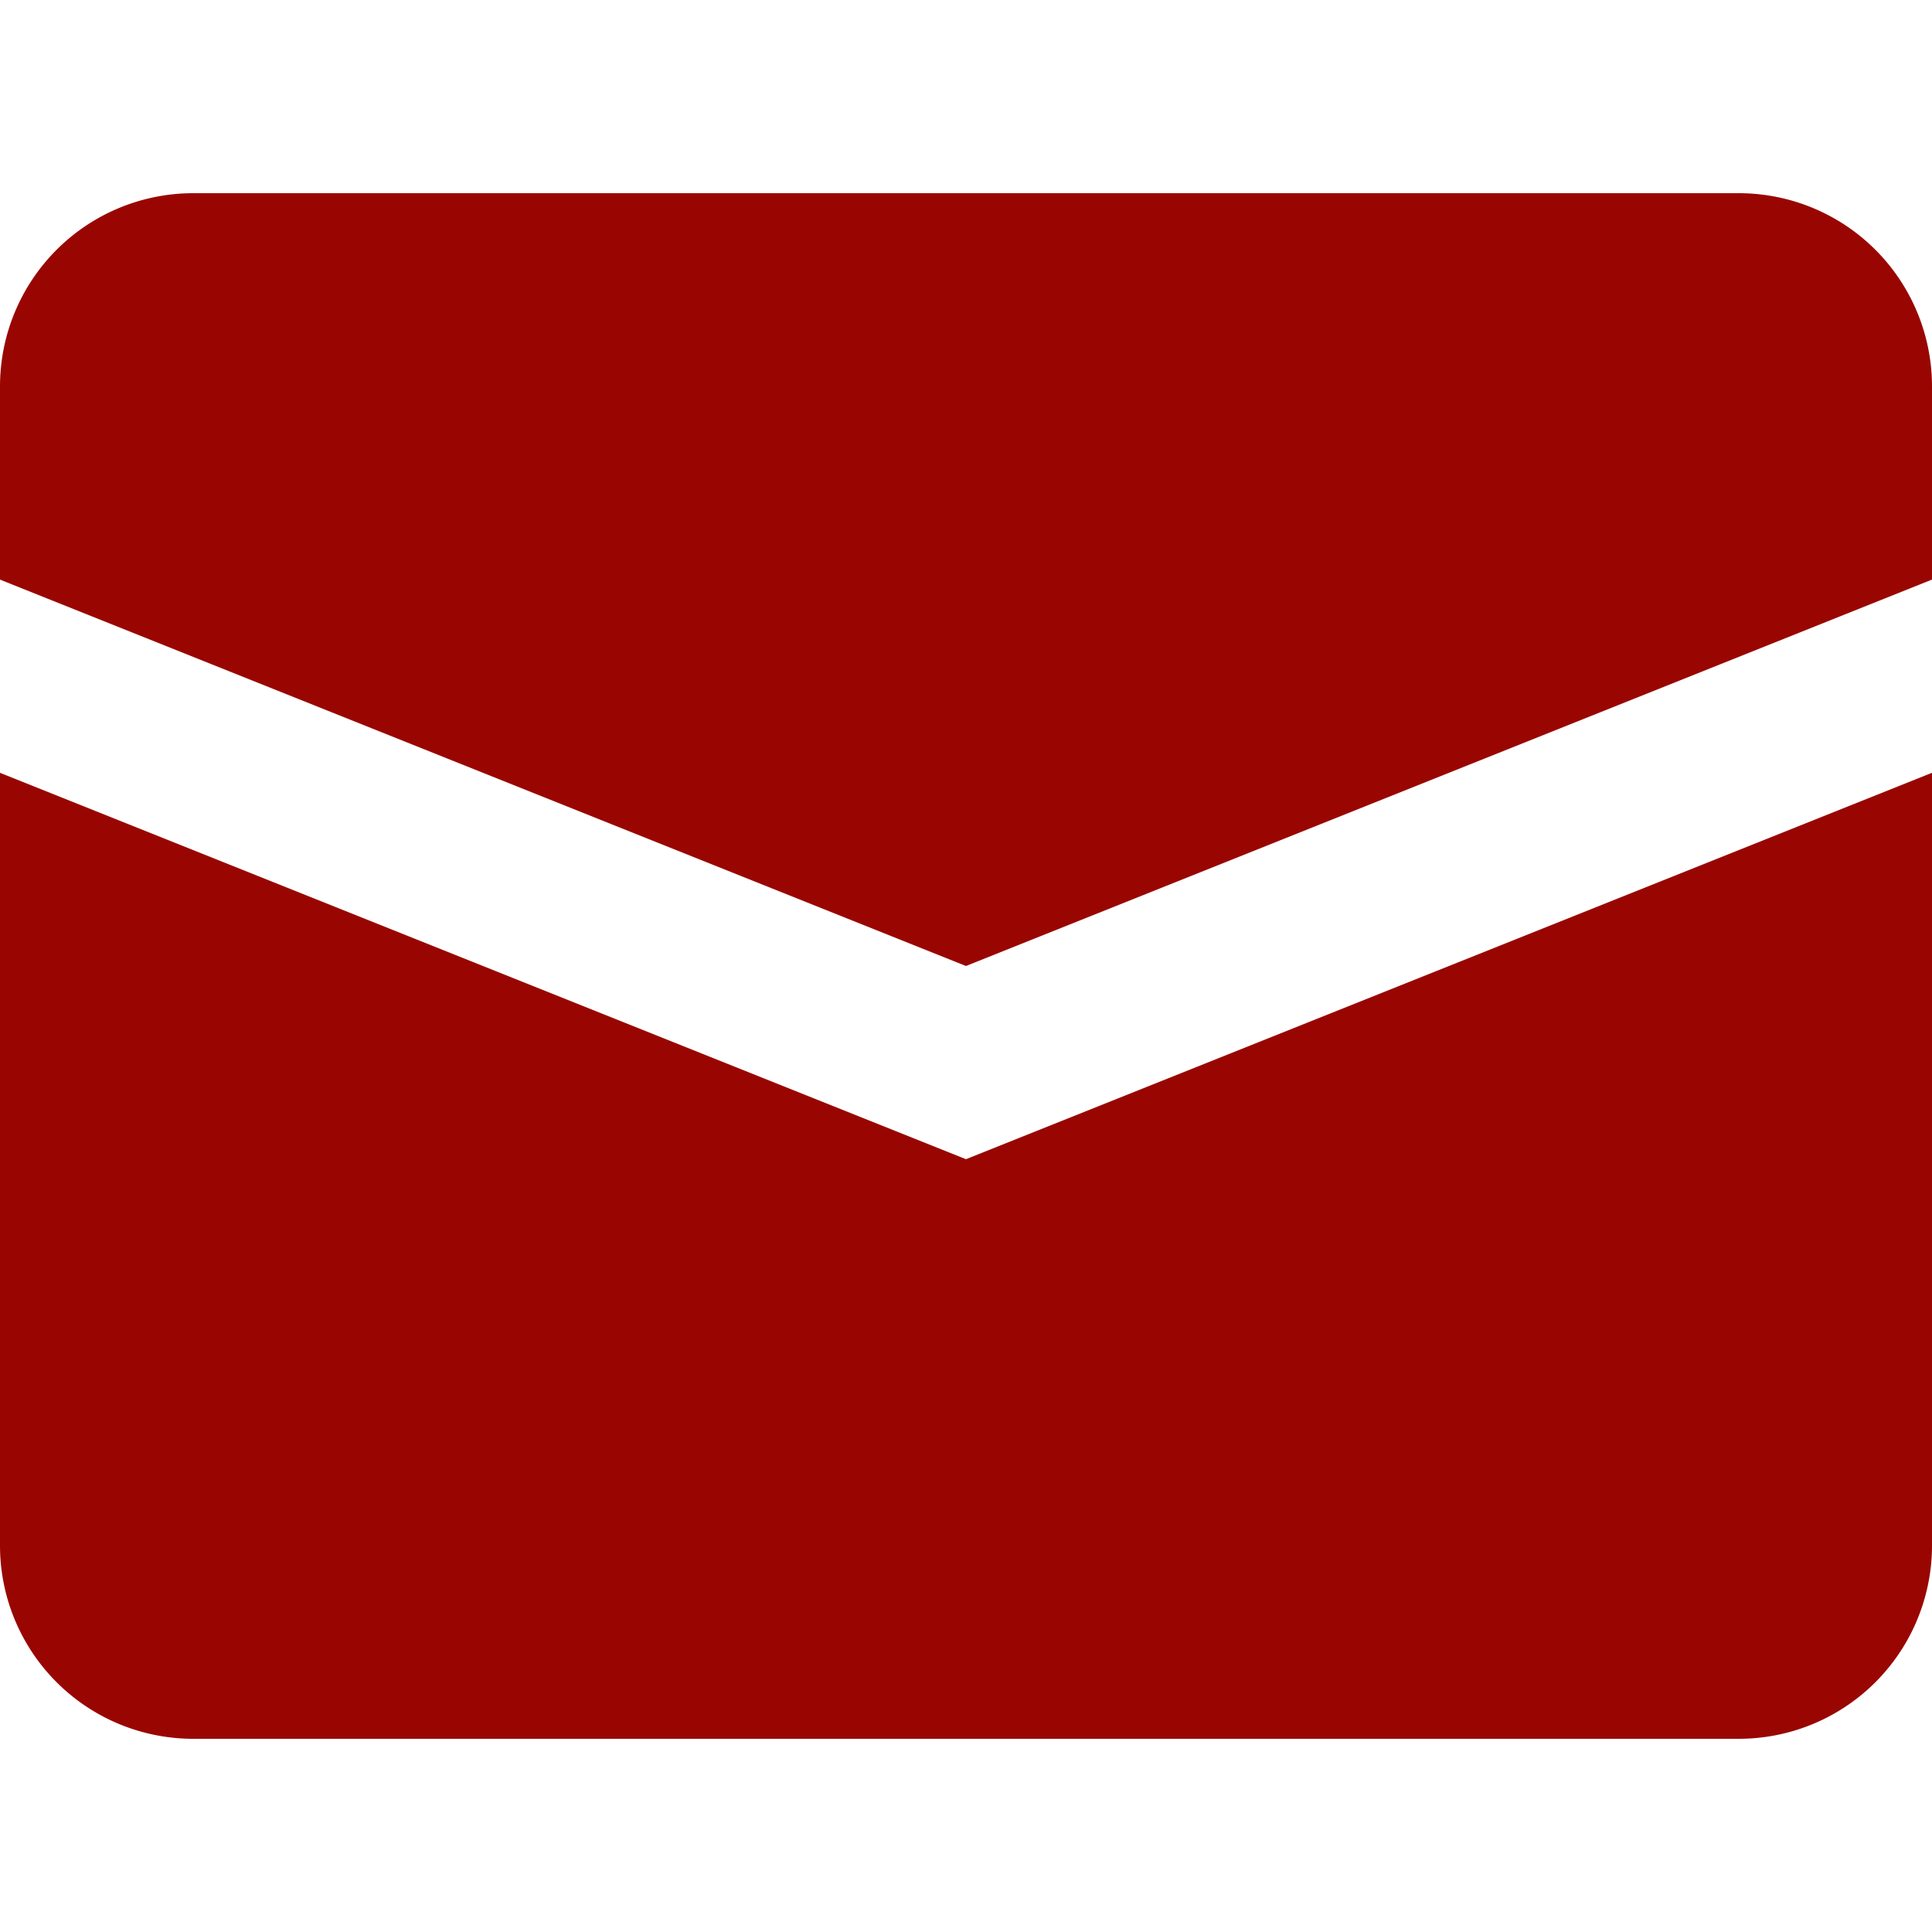 <svg xmlns="http://www.w3.org/2000/svg" width="20" height="20" viewBox="0 0 20 20"><path fill="#990602" d="M0 8v8a2 2 0 0 0 2 2h16a2 2 0 0 0 2-2V8l-10 4z"/><path fill="#990602" d="M2 2a2 2 0 0 0-2 2v2l10 4l10-4V4a2 2 0 0 0-2-2z"/></svg>